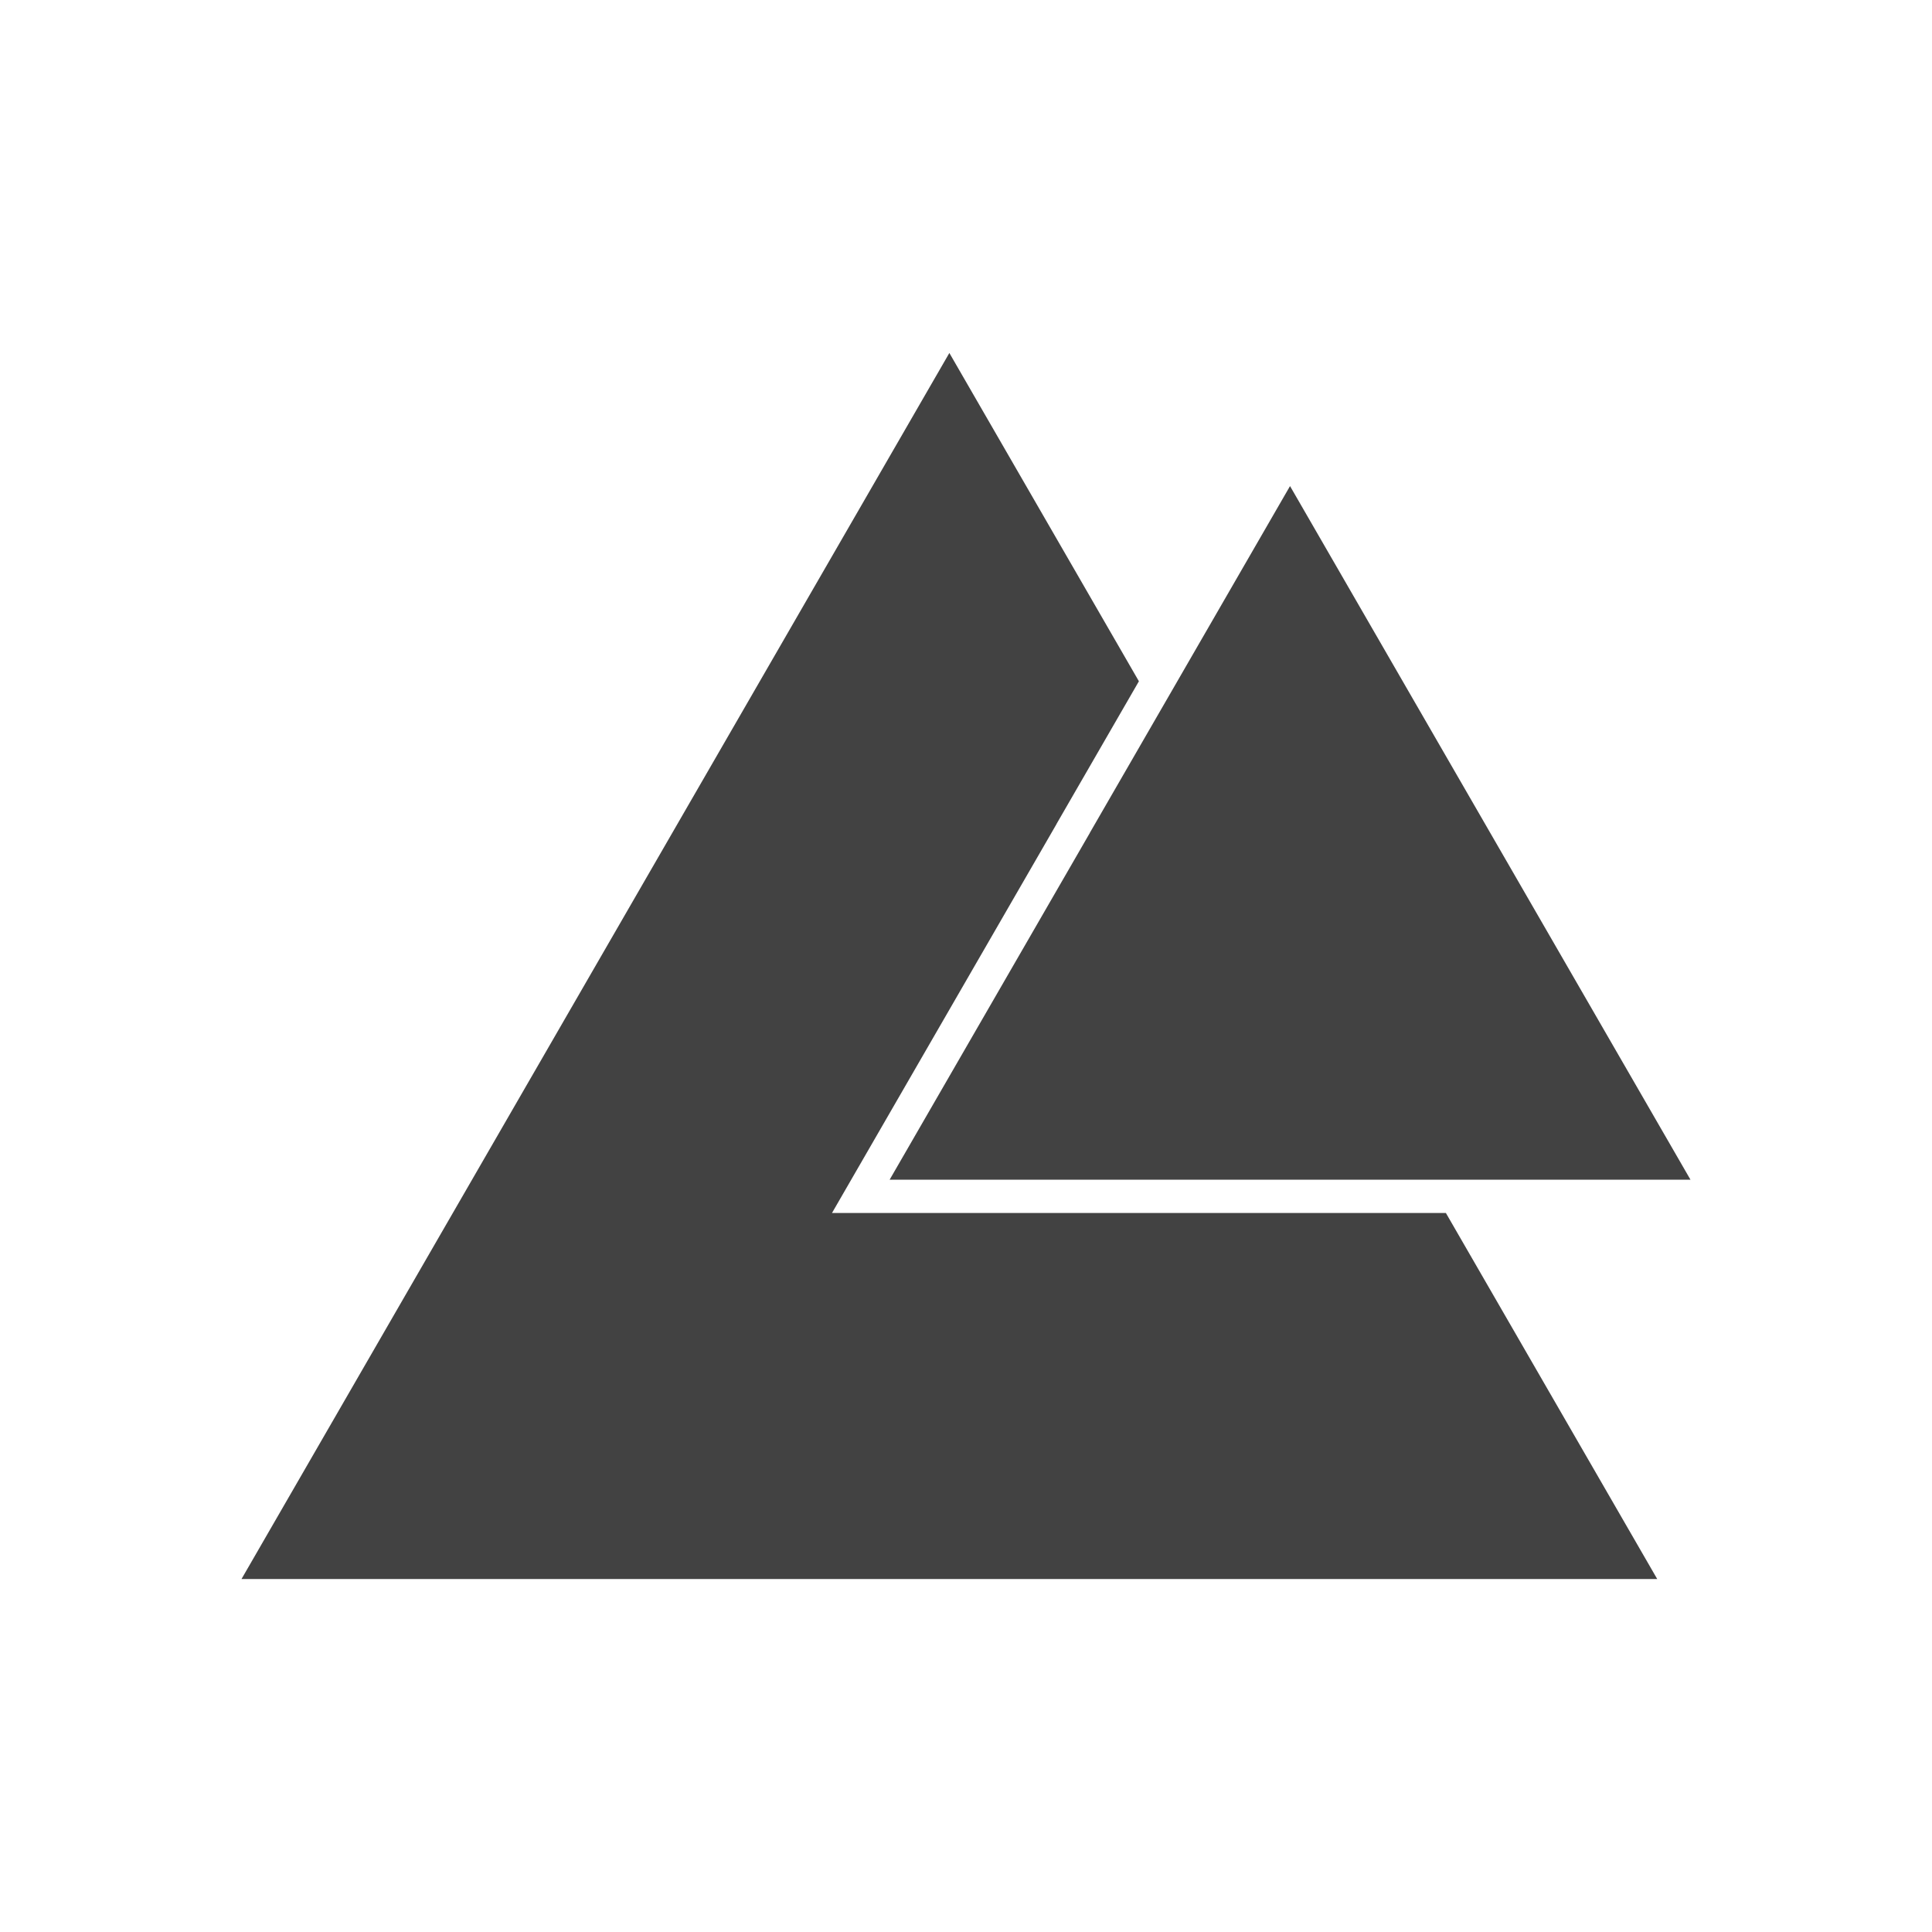 <?xml version="1.0" encoding="UTF-8"?>
<!-- Creator: CorelDRAW -->
<svg xmlns="http://www.w3.org/2000/svg" xmlns:xlink="http://www.w3.org/1999/xlink" xml:space="preserve" width="2048px" height="2048px" style="shape-rendering:geometricPrecision; text-rendering:geometricPrecision; image-rendering:optimizeQuality; fill-rule:evenodd; clip-rule:evenodd" viewBox="0 0 2048 2048">
 <defs>
  <style type="text/css">
   <![CDATA[
    .fil0 {fill:none}
    .fil1 {fill:#424242;fill-rule:nonzero}
   ]]>
  </style>
 </defs>
 <g id="Layer_x0020_1">
  <g id="_244887520">
   <rect id="_244888000" class="fil0" width="2048" height="2048"></rect>
   <rect id="_244888072" class="fil0" x="255.999" y="255.999" width="1536" height="1536"></rect>
  </g>
  <g id="_244886488">
   <polygon id="_244885576" class="fil1" points="1207.28,722.174 1006.36,374.165 631.172,1024.02 255.999,1673.84 1006.36,1673.84 1756.73,1673.84 1532.71,1285.83 881.937,1285.83 1119.93,873.611 1119.93,873.473 "></polygon>
   <polygon id="_244888408" class="fil1" points="1579.75,882.924 1367.48,515.259 1155.21,882.924 1155.21,883.062 943.032,1250.56 1367.48,1250.56 1792,1250.56 "></polygon>
  </g>
 </g>
</svg>

